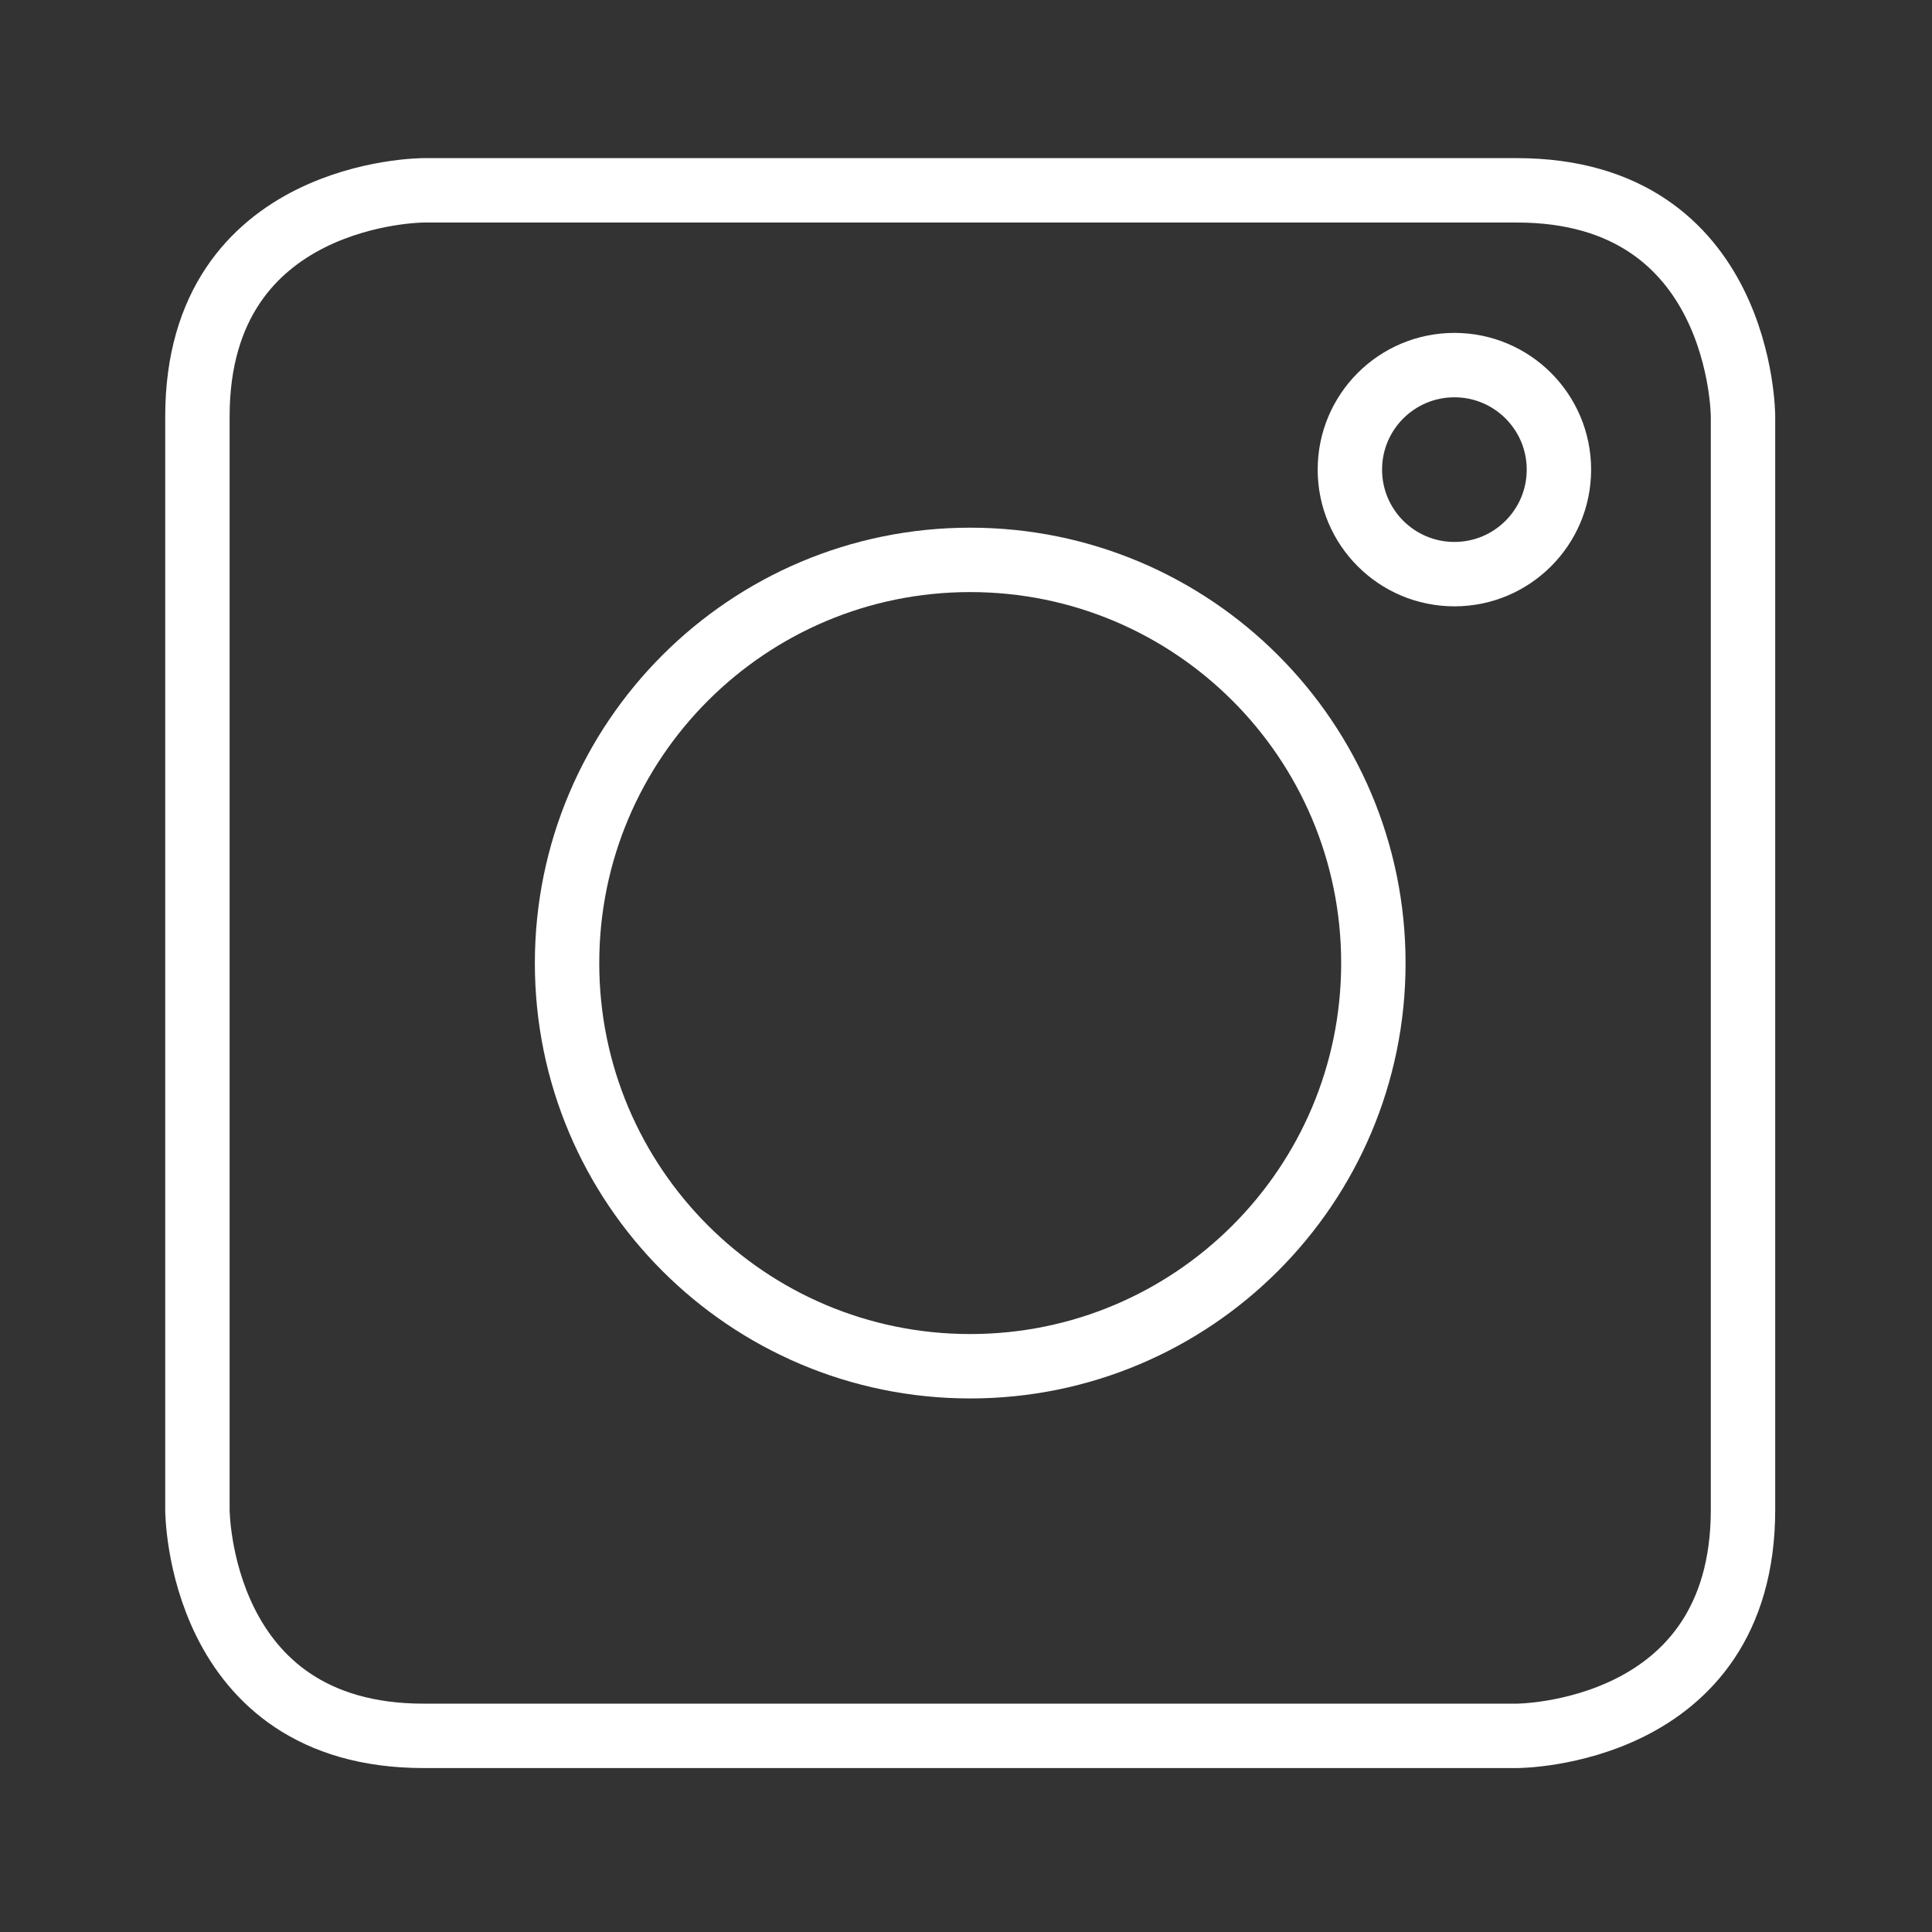 <?xml version="1.0" encoding="utf-8"?>
<!-- Generator: Adobe Illustrator 16.0.0, SVG Export Plug-In . SVG Version: 6.00 Build 0)  -->
<!DOCTYPE svg PUBLIC "-//W3C//DTD SVG 1.1//EN" "http://www.w3.org/Graphics/SVG/1.1/DTD/svg11.dtd">
<svg version="1.1" id="Vrstva_1" xmlns="http://www.w3.org/2000/svg" xmlns:xlink="http://www.w3.org/1999/xlink" x="0px" y="0px"
	 width="150px" height="150px" viewBox="0 0 150 150" enable-background="new 0 0 150 150" xml:space="preserve">
<rect x="0" y="0" width="150" height="150" fill="#333333" stroke="none"/>
<path fill="none" stroke="#FFFFFF" stroke-width="5" d="M32.886,14.777c0,0-17.559,0-17.559,17.56v84.874c0,0,0,17.56,17.559,17.56
	h84.882c0,0,17.559,0,17.559-17.56V32.337c0,0,0-17.56-17.559-17.56H32.886z"/>
<path fill="none" stroke="#FFFFFF" stroke-width="5" d="M75.325,106.075c17.292,0,31.303-14.016,31.303-31.299
	c0-17.292-14.012-31.307-31.303-31.307c-17.288,0-31.299,14.015-31.299,31.307C44.025,92.06,58.037,106.075,75.325,106.075z"/>
<circle fill="none" stroke="#FFFFFF" stroke-width="5" cx="112.919" cy="36.461" r="8.115"/>
</svg>
